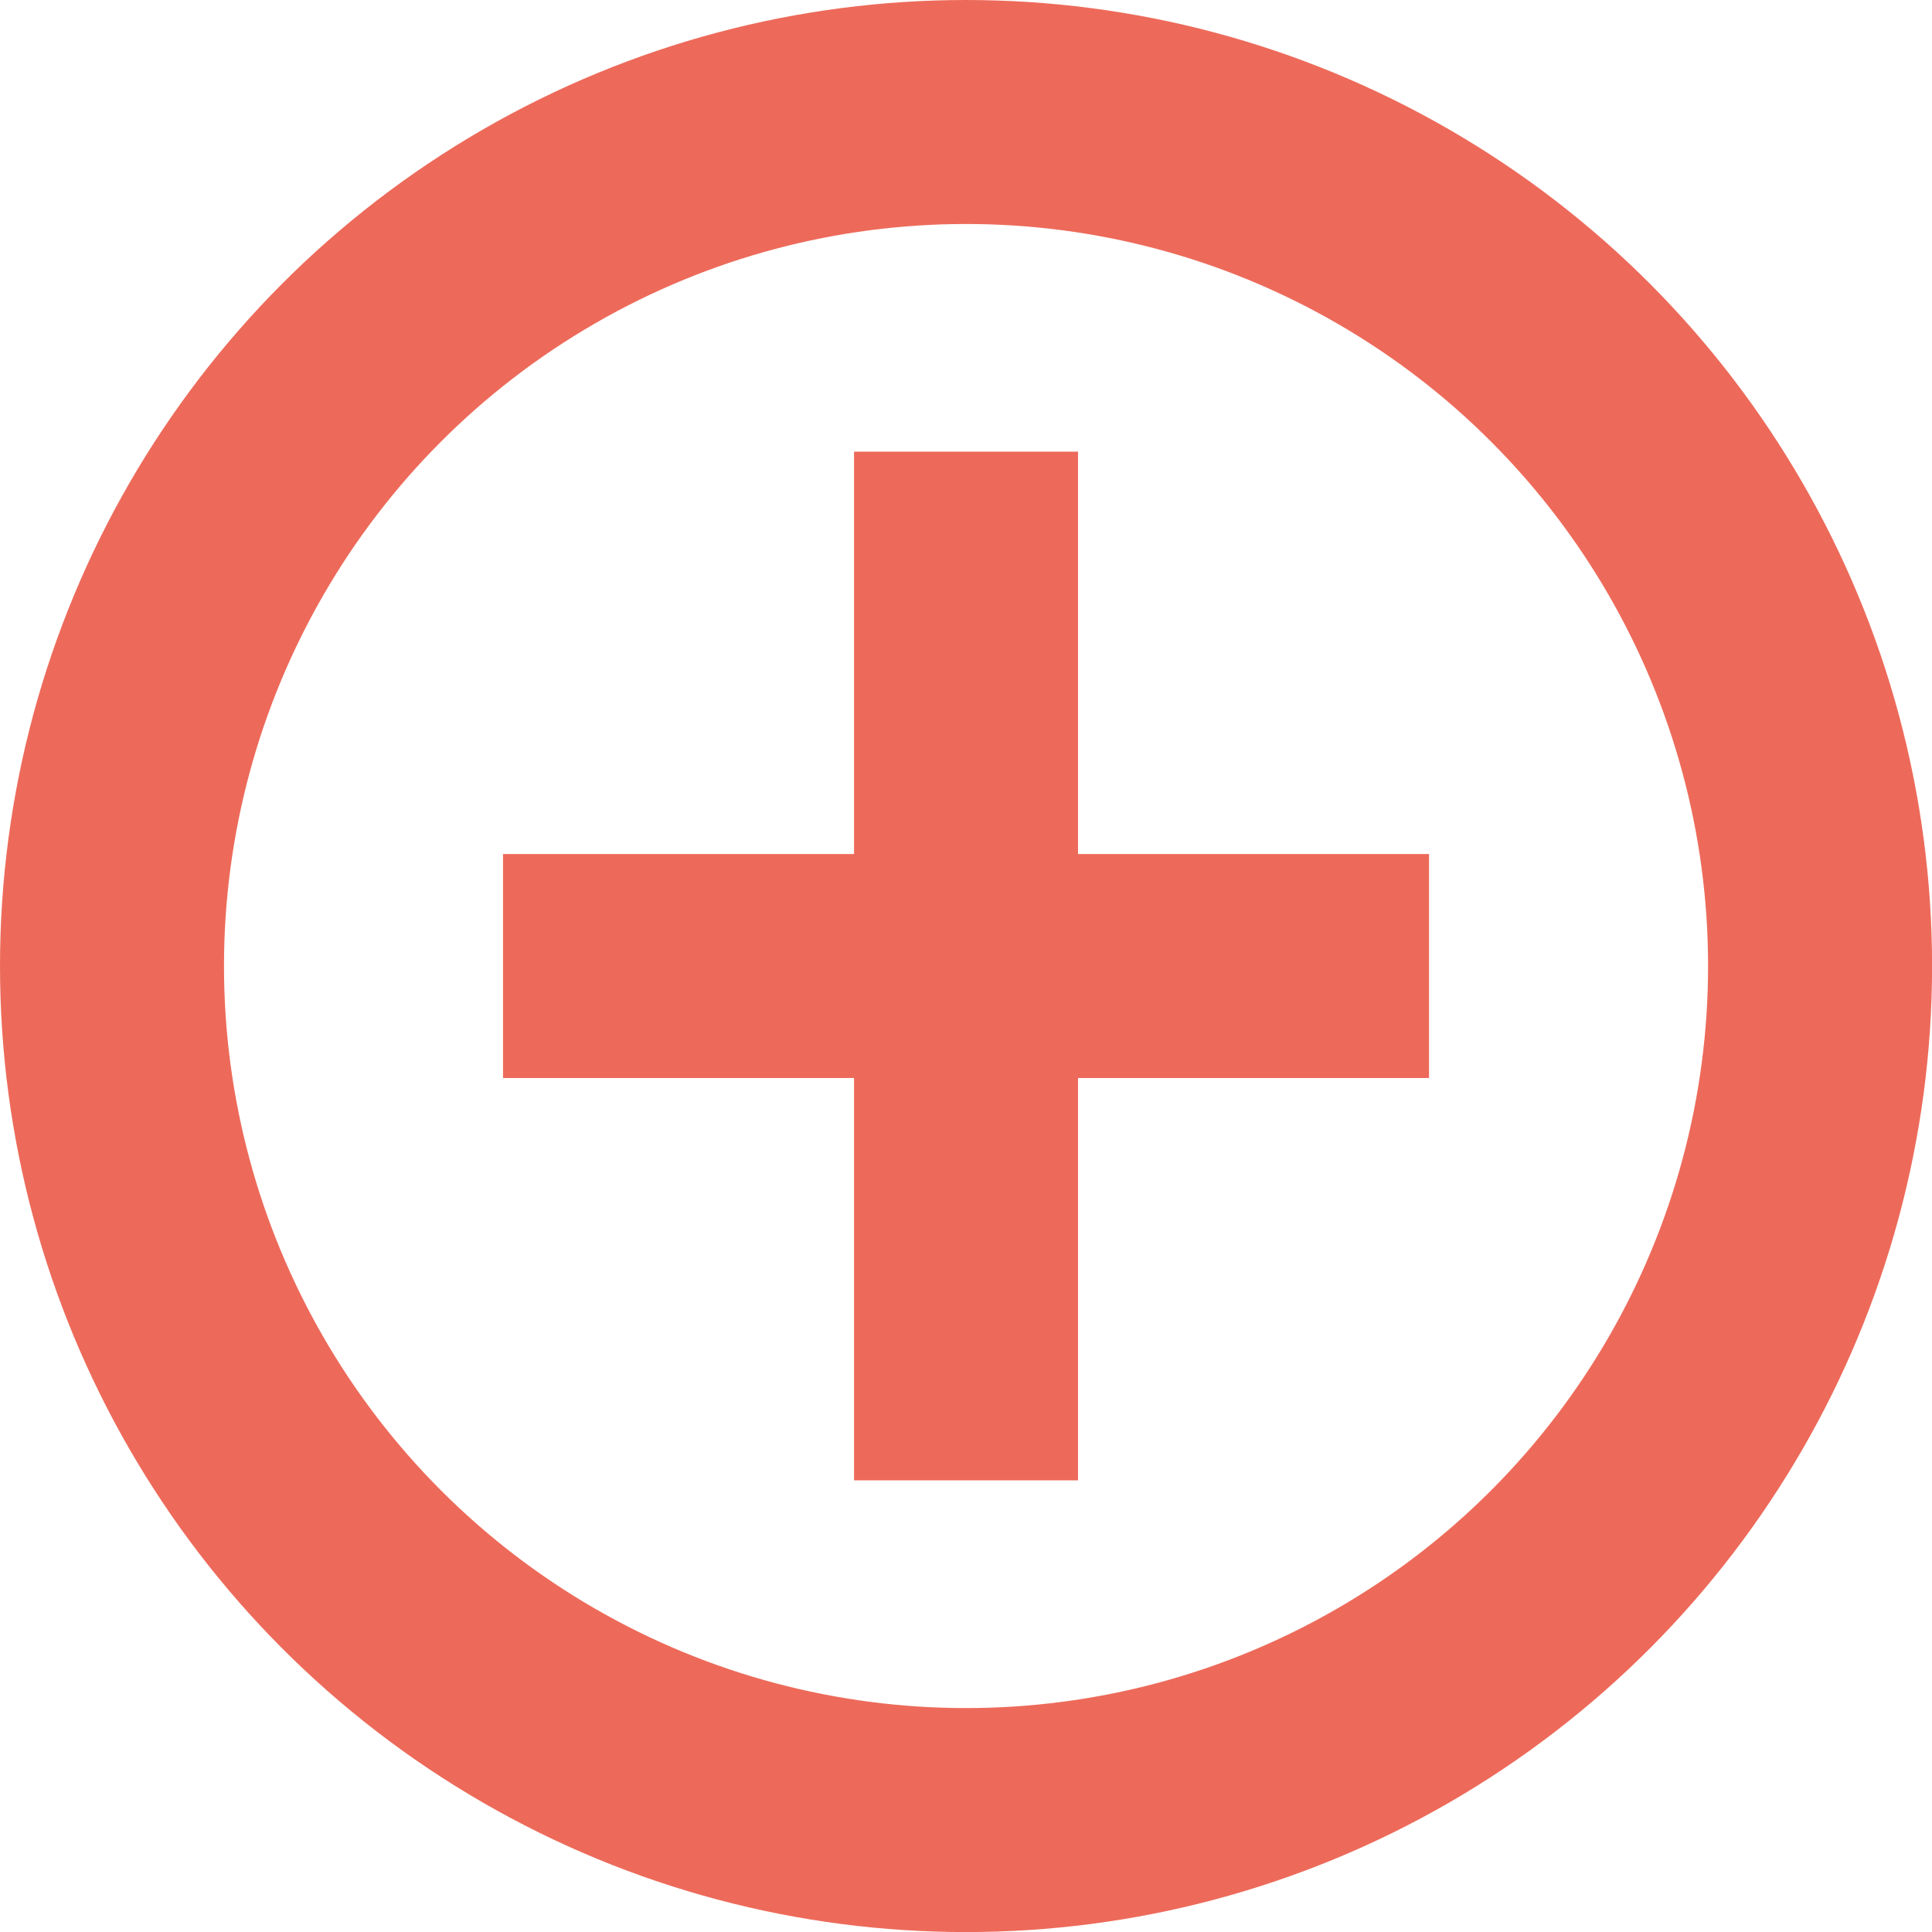 <?xml version="1.0" encoding="utf-8"?>
<!-- Generator: Adobe Illustrator 16.0.0, SVG Export Plug-In . SVG Version: 6.00 Build 0)  -->
<!DOCTYPE svg PUBLIC "-//W3C//DTD SVG 1.1//EN" "http://www.w3.org/Graphics/SVG/1.1/DTD/svg11.dtd">
<svg version="1.1" id="Layer_1" xmlns="http://www.w3.org/2000/svg" xmlns:xlink="http://www.w3.org/1999/xlink" x="0px" y="0px"
	 width="25.875px" height="25.875px" viewBox="2.562 4.562 25.875 25.875" enable-background="new 2.562 4.562 25.875 25.875"
	 xml:space="preserve">
<path fill="none" stroke="#ED6A5A" stroke-width="3" d="M21.701,17.5H9.299"/>
<path fill="none" stroke="#ED6A5A" stroke-width="3" d="M15.5,10.611v13.777"/>
<path display="none" fill="none" stroke="#ED6A5A" stroke-width="3" d="M7.823,25.898c4.218,4.686,11.058,4.686,15.277,0
	s4.219-12.283,0-16.969c-4.219-4.686-11.059-4.686-15.277,0C3.604,13.616,3.604,21.213,7.823,25.898z"/>
<circle fill="none" stroke="#ED6A5A" stroke-width="3" cx="15.5" cy="17.5" r="11.438"/>
</svg>
